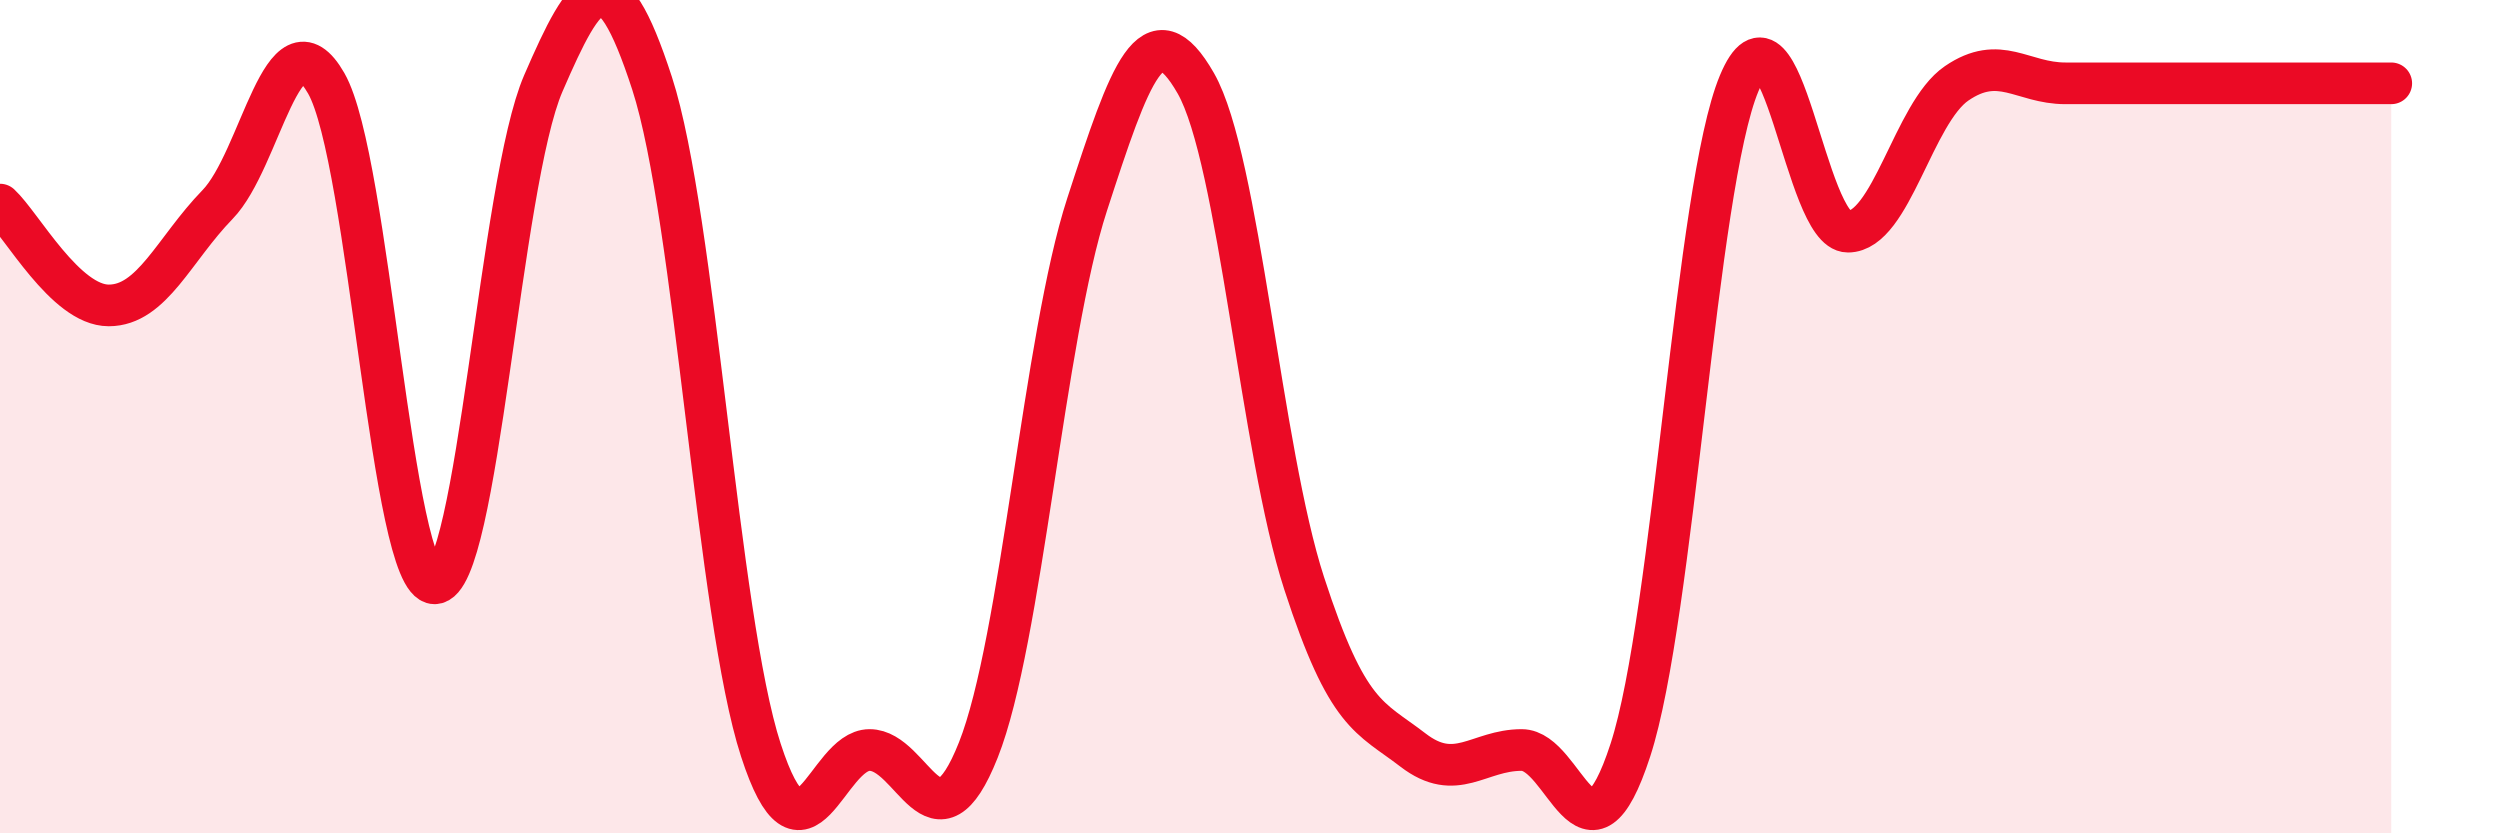
    <svg width="60" height="20" viewBox="0 0 60 20" xmlns="http://www.w3.org/2000/svg">
      <path
        d="M 0,4.91 C 0.52,5.39 1.57,7.33 2.61,7.33 C 3.65,7.33 4.18,5.98 5.22,4.91 C 6.26,3.84 6.79,0.18 7.83,2 C 8.87,3.82 9.39,14 10.43,14 C 11.47,14 12,4.4 13.04,2 C 14.08,-0.4 14.61,-1.2 15.65,2 C 16.69,5.2 17.22,14.8 18.26,18 C 19.3,21.2 19.83,18 20.87,18 C 21.91,18 22.44,20.62 23.48,18 C 24.52,15.38 25.05,8.11 26.09,4.91 C 27.13,1.71 27.66,0.18 28.7,2 C 29.74,3.82 30.26,10.8 31.3,14 C 32.34,17.2 32.87,17.2 33.91,18 C 34.95,18.8 35.48,18 36.52,18 C 37.56,18 38.09,21.2 39.13,18 C 40.17,14.8 40.7,4.49 41.74,2 C 42.78,-0.49 43.31,5.56 44.35,5.56 C 45.39,5.56 45.92,2.71 46.96,2 C 48,1.29 48.53,2 49.57,2 C 50.61,2 50.61,2 52.17,2 C 53.73,2 56.35,2 57.39,2L57.39 20L0 20Z"
        fill="#EB0A25"
        opacity="0.1"
        stroke-linecap="round"
        stroke-linejoin="round"
      />
      <path
        d="M 0,4.91 C 0.52,5.39 1.57,7.33 2.61,7.33 C 3.65,7.33 4.18,5.98 5.22,4.91 C 6.26,3.84 6.79,0.18 7.83,2 C 8.87,3.82 9.39,14 10.43,14 C 11.47,14 12,4.4 13.04,2 C 14.08,-0.4 14.61,-1.2 15.65,2 C 16.69,5.2 17.22,14.8 18.26,18 C 19.3,21.2 19.83,18 20.87,18 C 21.91,18 22.44,20.62 23.48,18 C 24.52,15.38 25.05,8.11 26.09,4.91 C 27.13,1.71 27.66,0.18 28.7,2 C 29.74,3.82 30.26,10.8 31.3,14 C 32.34,17.2 32.87,17.2 33.91,18 C 34.95,18.8 35.48,18 36.52,18 C 37.56,18 38.09,21.2 39.13,18 C 40.17,14.8 40.7,4.49 41.74,2 C 42.78,-0.49 43.31,5.56 44.35,5.56 C 45.39,5.56 45.92,2.71 46.96,2 C 48,1.29 48.53,2 49.57,2 C 50.61,2 50.61,2 52.17,2 C 53.73,2 56.35,2 57.39,2"
        stroke="#EB0A25"
        stroke-width="1"
        fill="none"
        stroke-linecap="round"
        stroke-linejoin="round"
      />
    </svg>
  